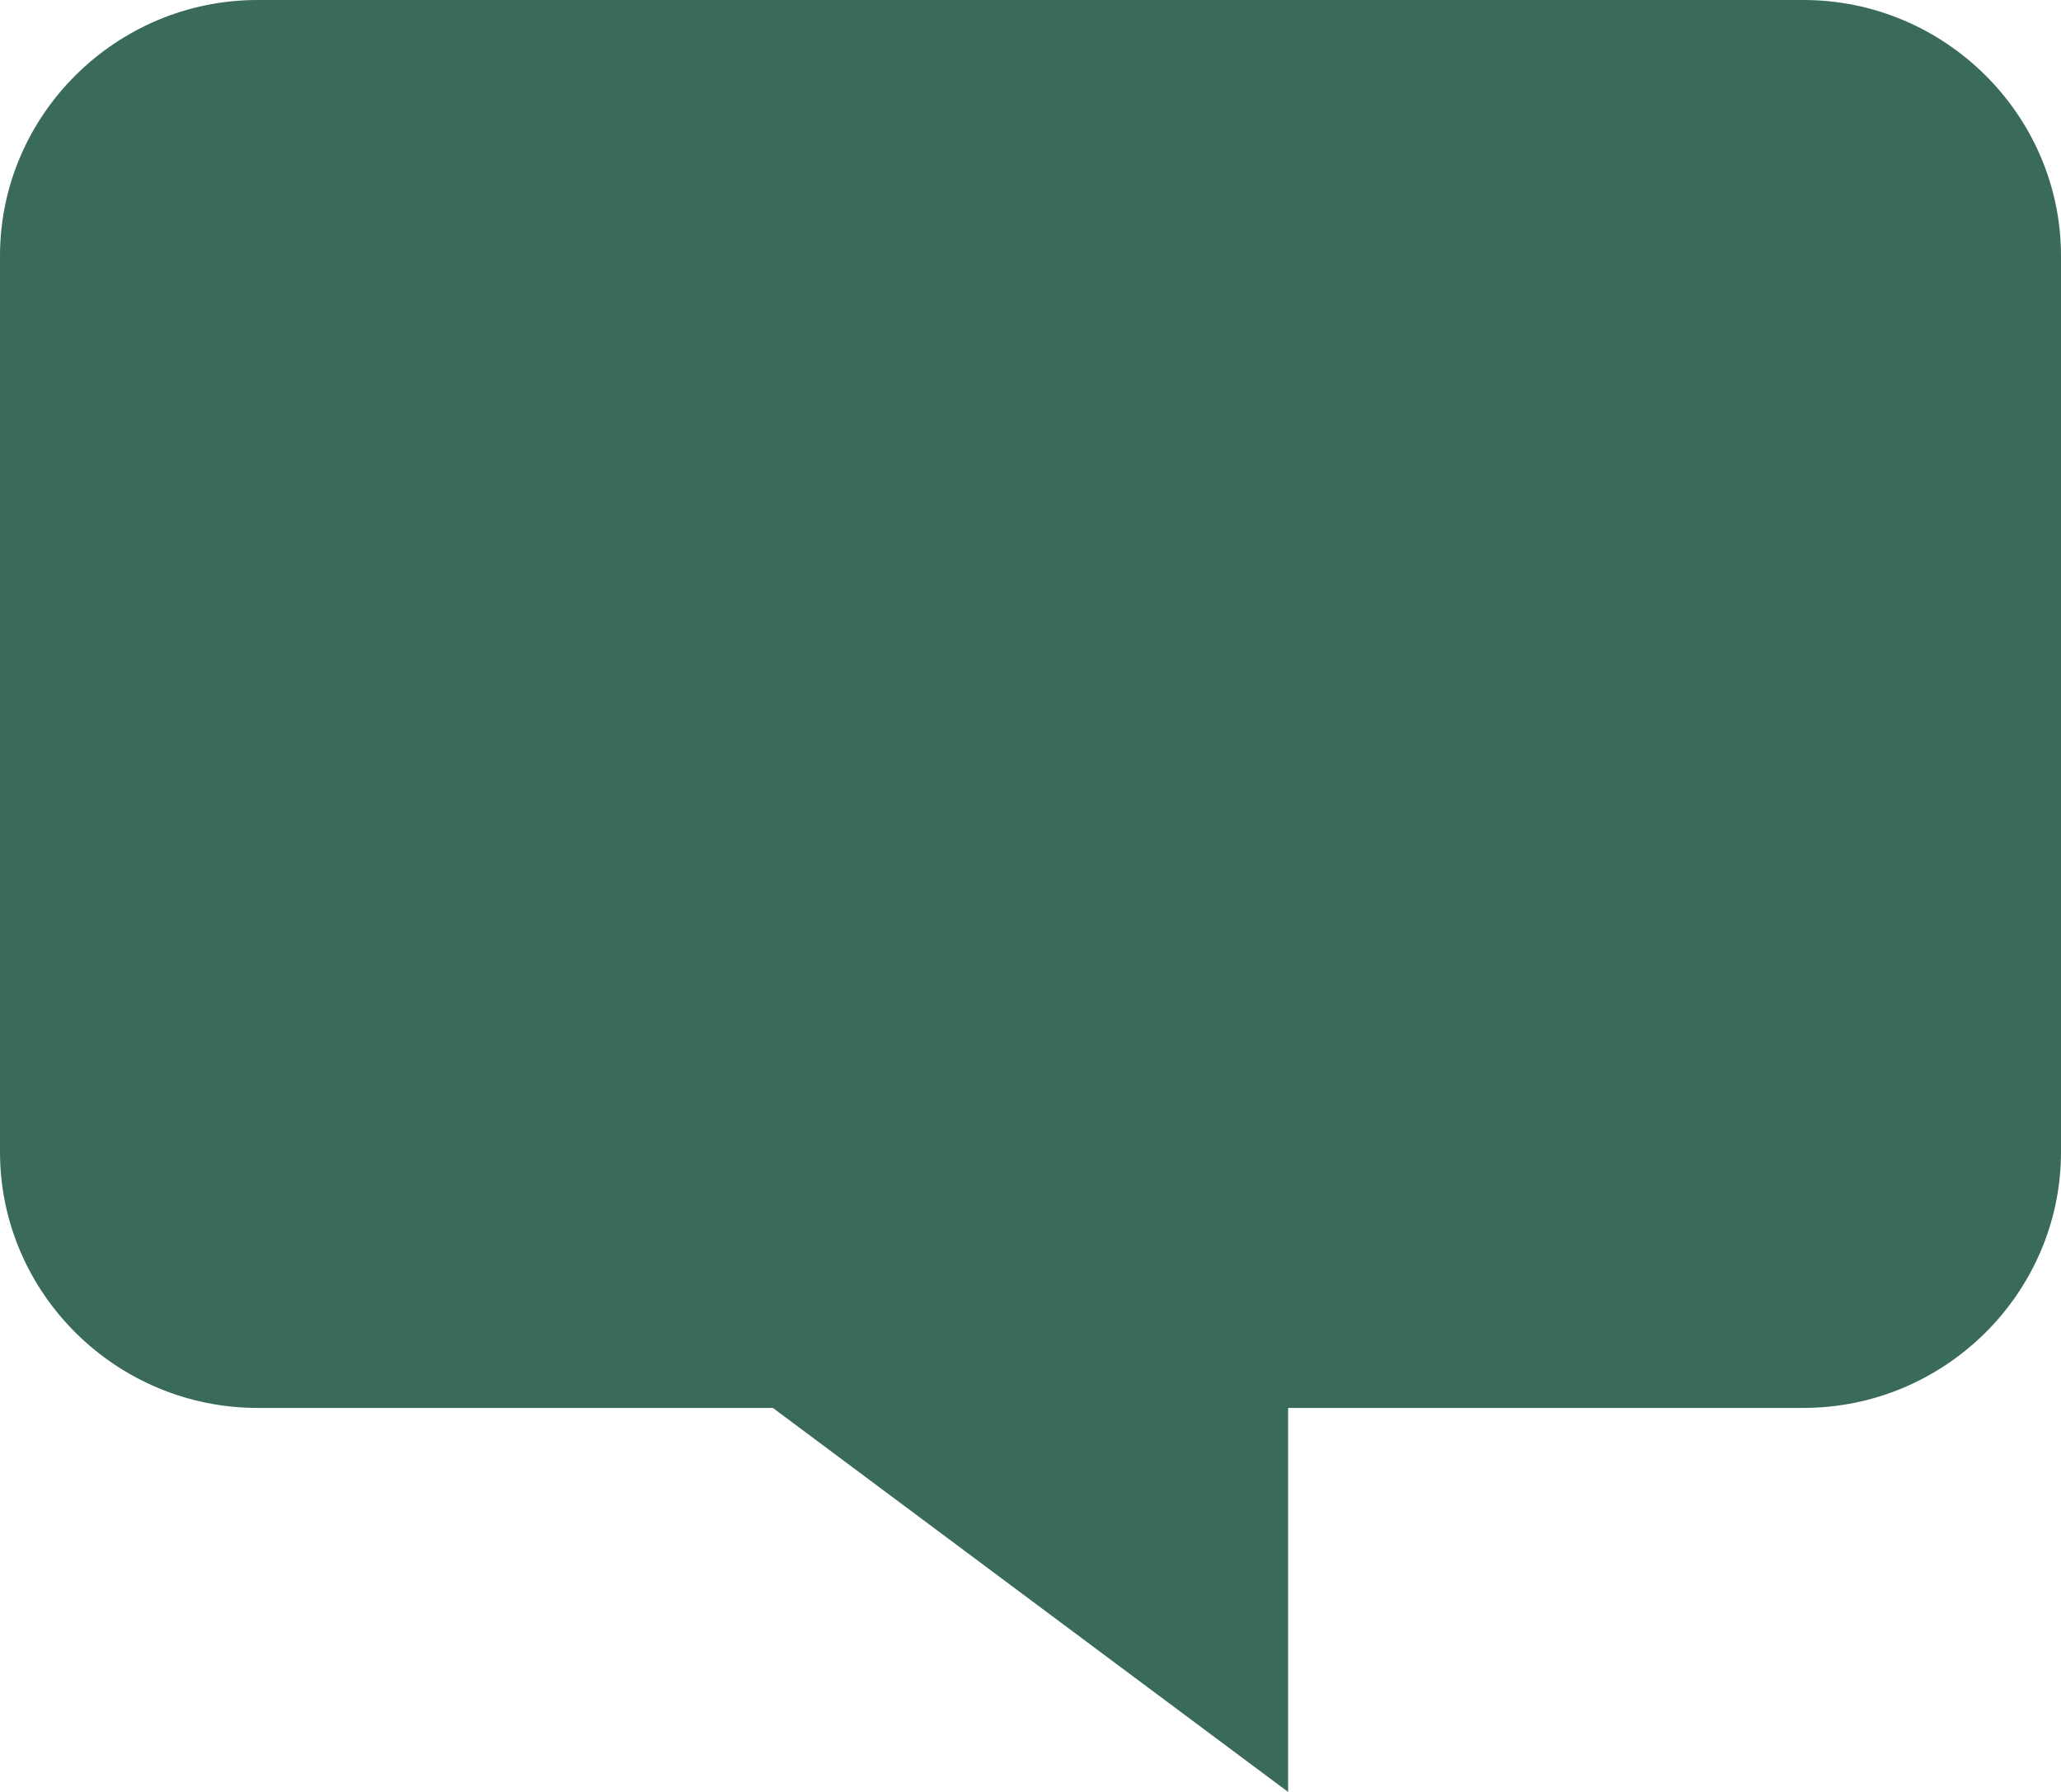 <svg width="23" height="20" viewBox="0 0 23 20" fill="none" xmlns="http://www.w3.org/2000/svg">
<path d="M23 2.857V12.857C23 14.429 21.706 15.714 20.125 15.714H14.375V20L8.625 15.714H2.875C1.292 15.714 0 14.429 0 12.857V2.857C0 1.286 1.292 0 2.875 0H20.125C21.706 0 23 1.286 23 2.857Z" fill="#084533" fill-opacity="0.8"/>
</svg>

